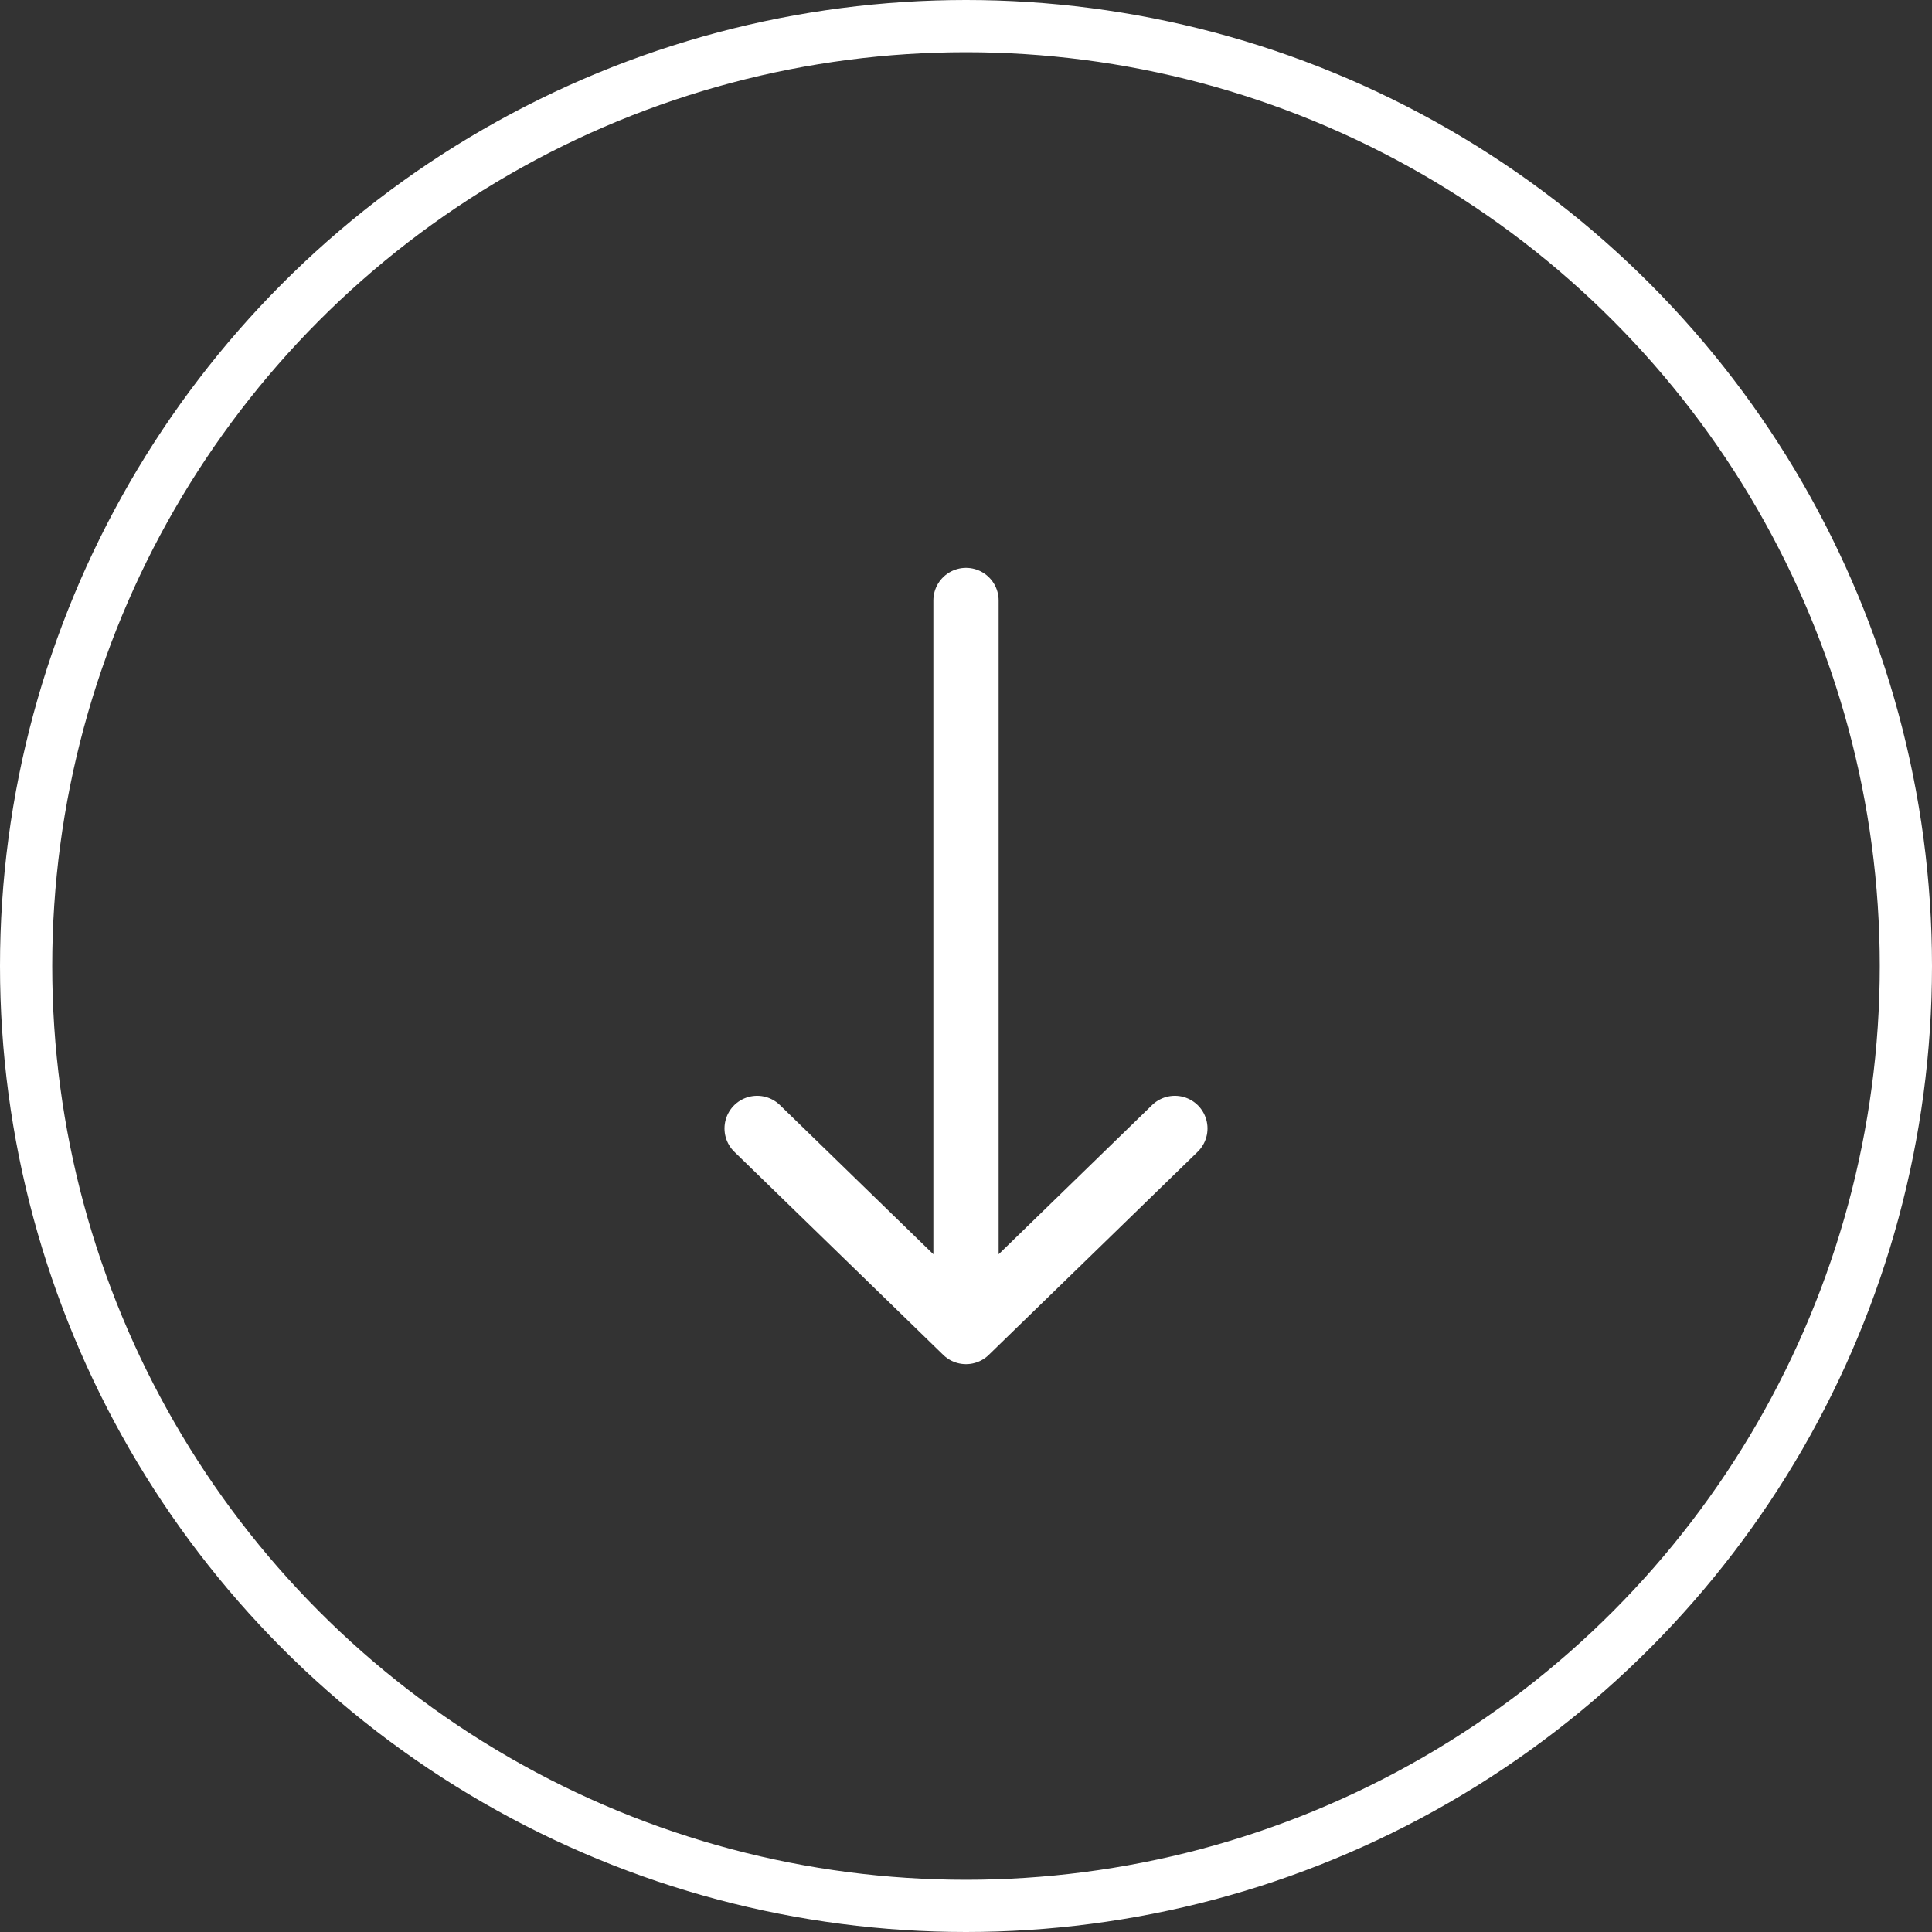 <svg width="74" height="74" viewBox="0 0 74 74" fill="none" xmlns="http://www.w3.org/2000/svg">
<rect x="0" y="0" width="74" height="74" fill="#333333" stroke="none"/>
<path d="M37 51L45 43.222M37 51L29 43.222M37 51V23" stroke="white" stroke-width="2.5" stroke-linecap="round" stroke-linejoin="round"/>
<circle cx="37" cy="37" r="36" stroke="white" stroke-width="2"/>
</svg>
